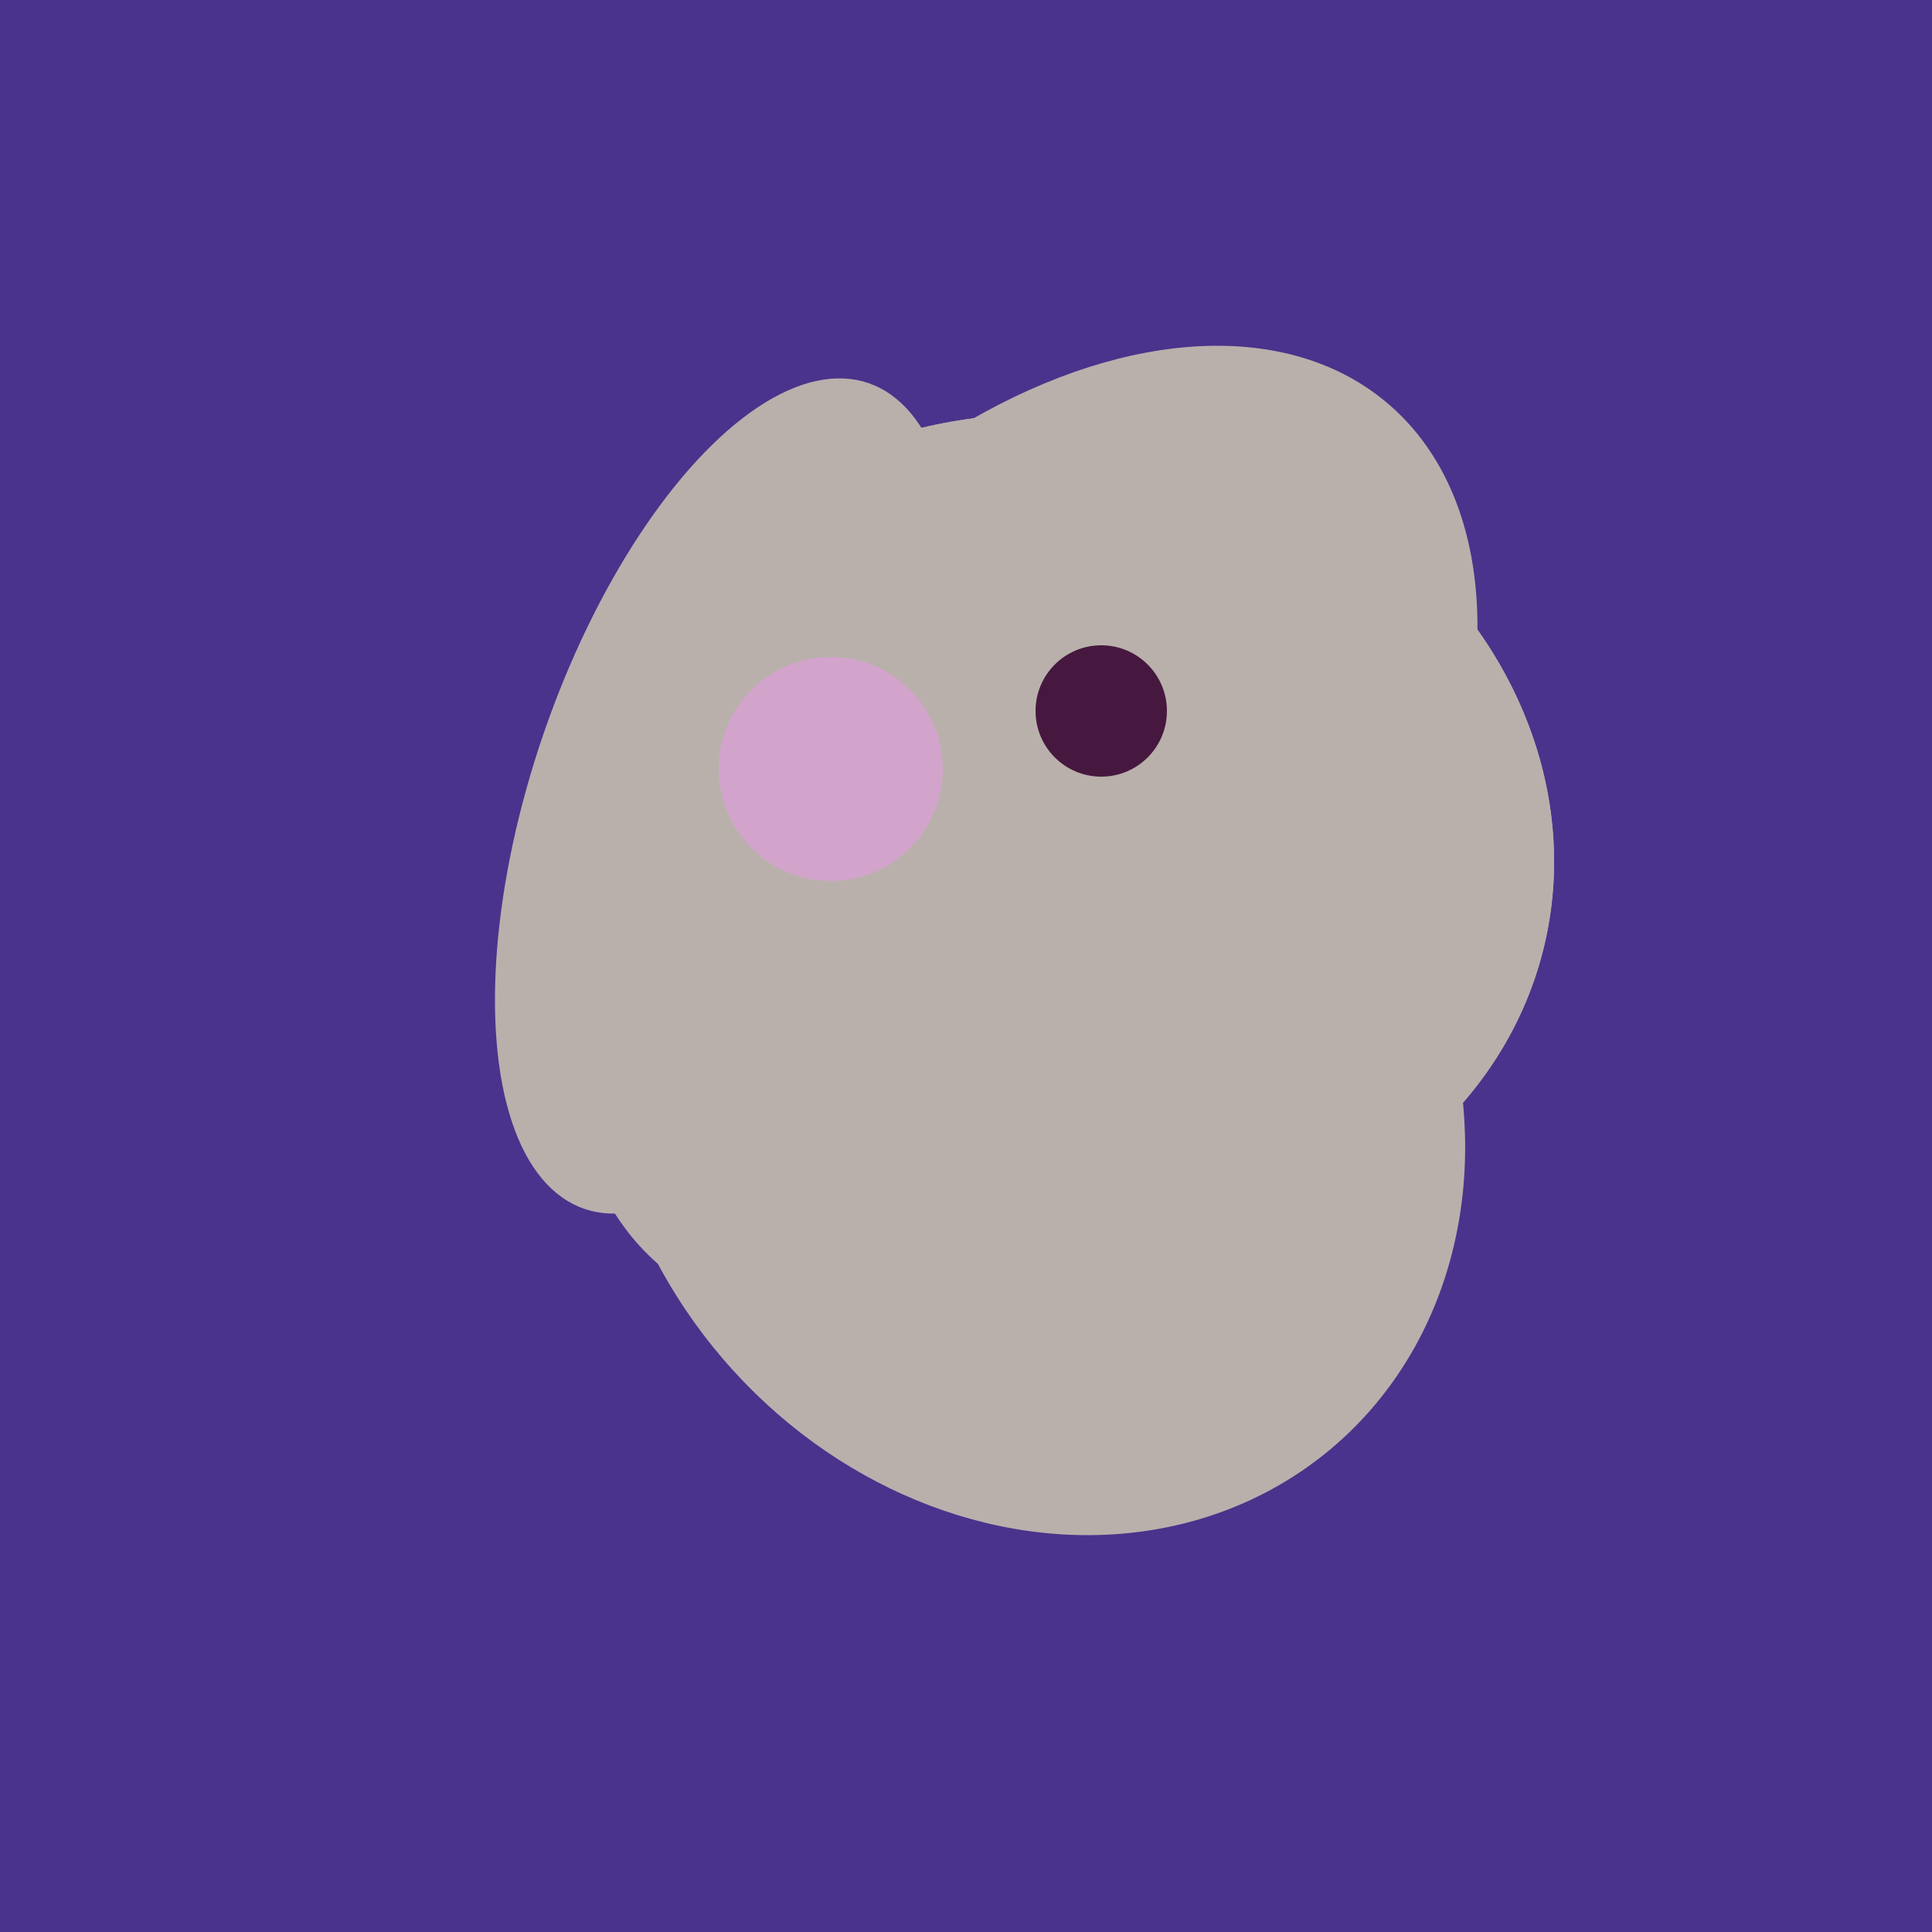 <svg width="500" height="500" xmlns="http://www.w3.org/2000/svg"><rect width="500" height="500" fill="#4a338c"/><ellipse cx="188" cy="206" rx="50" ry="113" transform="rotate(19, 188, 206)" fill="rgb(185,176,172)"/><ellipse cx="278" cy="216" rx="125" ry="108" transform="rotate(13, 278, 216)" fill="rgb(185,176,172)"/><ellipse cx="267" cy="282" rx="106" ry="121" transform="rotate(141, 267, 282)" fill="rgb(185,176,172)"/><ellipse cx="265" cy="216" rx="146" ry="92" transform="rotate(130, 265, 216)" fill="rgb(185,176,172)"/><ellipse cx="278" cy="216" rx="125" ry="108" transform="rotate(13, 278, 216)" fill="rgb(185,176,172)"/><circle cx="215" cy="199" r="29" fill="rgb(210,164,203)" /><circle cx="285" cy="184" r="17" fill="rgb(71,24,63)" /></svg>